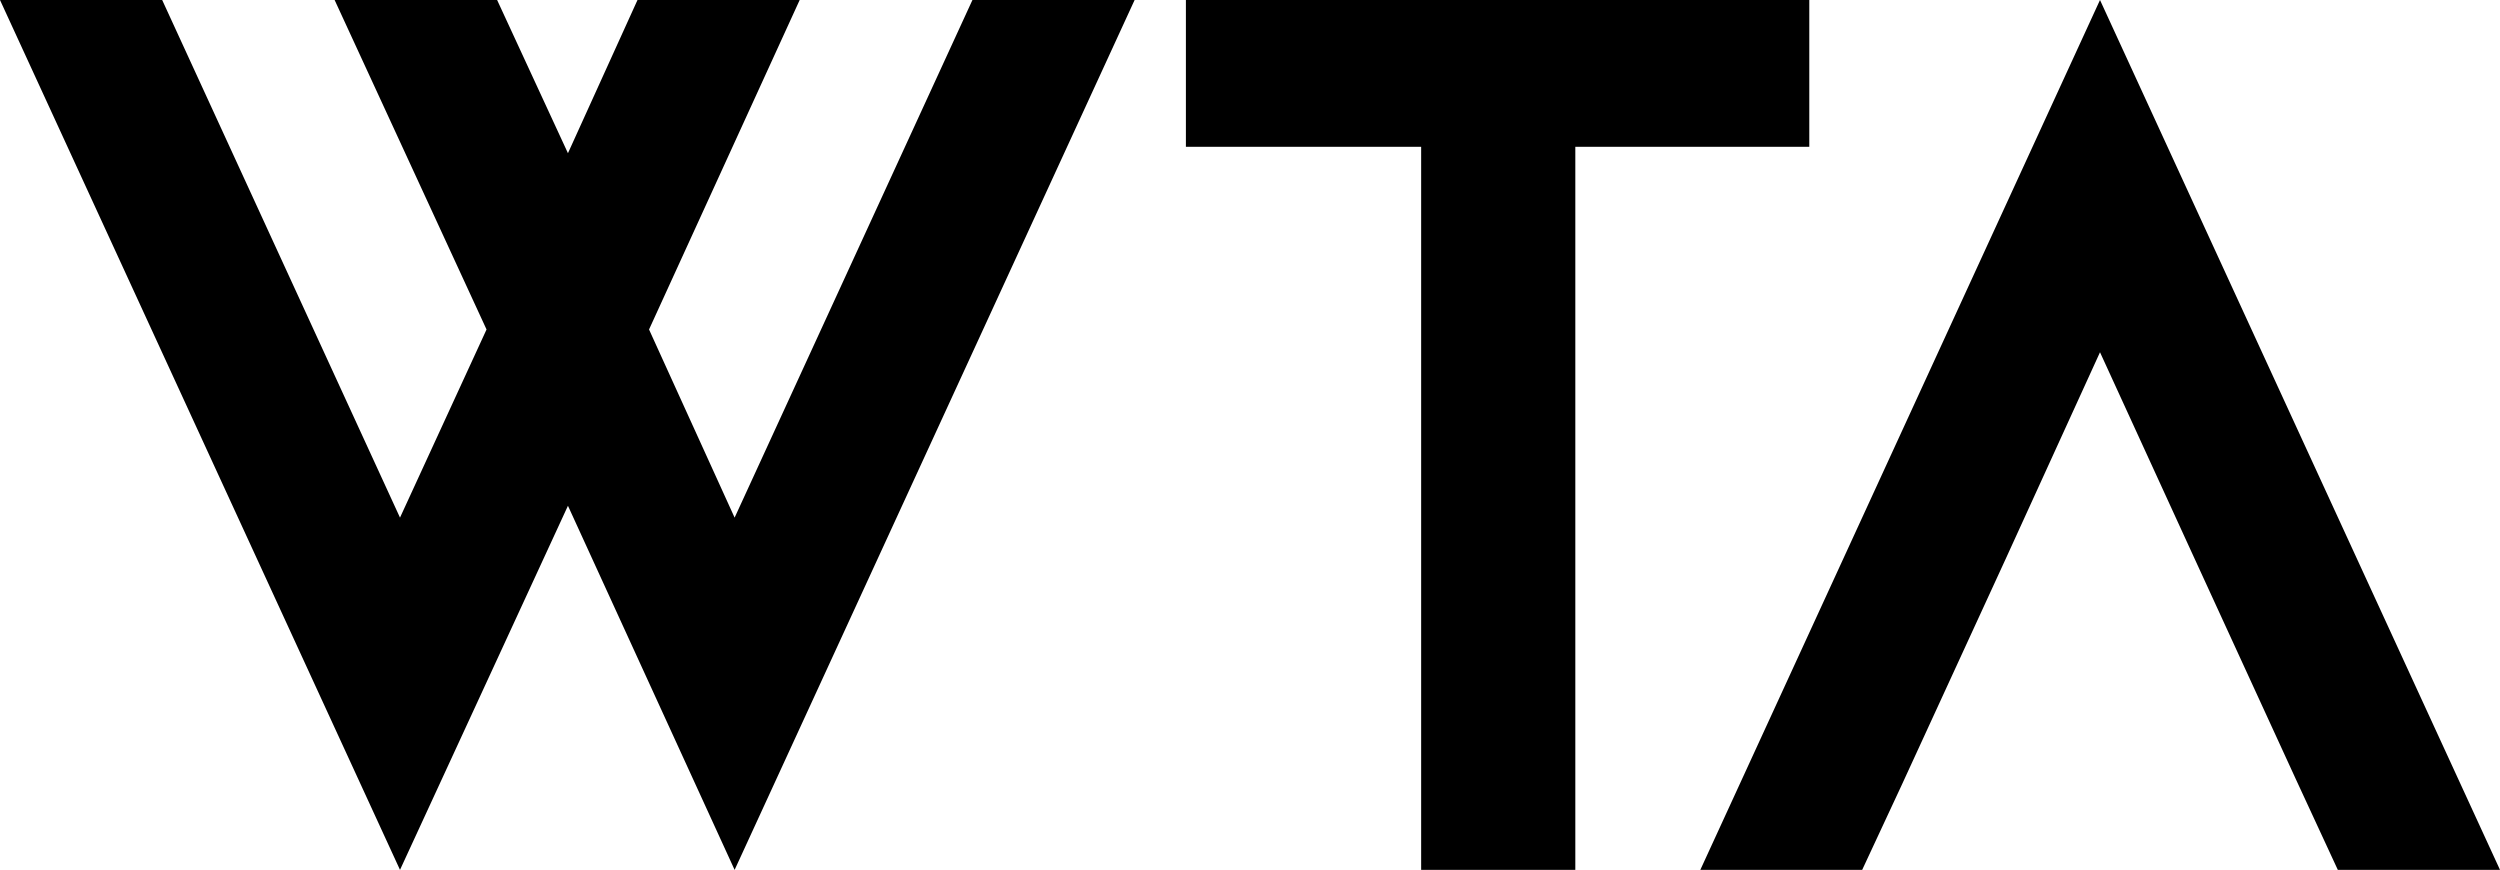 <svg xmlns="http://www.w3.org/2000/svg" viewBox="0 0 78 27.14"><title>Asset 2</title><g id="Layer_2" data-name="Layer 2"><g id="Layer_1-2" data-name="Layer 1"><polygon points="35.4 0 22.92 27.14 17.72 15.78 12.48 27.14 0 0 5.06 0 12.48 16.15 15.18 10.28 10.44 0 15.51 0 17.72 4.78 19.89 0 24.95 0 20.25 10.28 22.92 16.15 30.34 0 35.4 0"/><polygon points="56.45 4.58 49.15 4.58 49.15 27.14 44.34 27.14 44.34 4.58 37 4.58 37 0 56.45 0 56.45 4.58"/><polygon points="65.52 0 53.05 27.14 58.1 27.14 59.33 24.5 62.59 17.41 65.52 10.99 68.37 17.21 71.63 24.31 72.94 27.14 78 27.14 65.52 0"/></g></g></svg>
